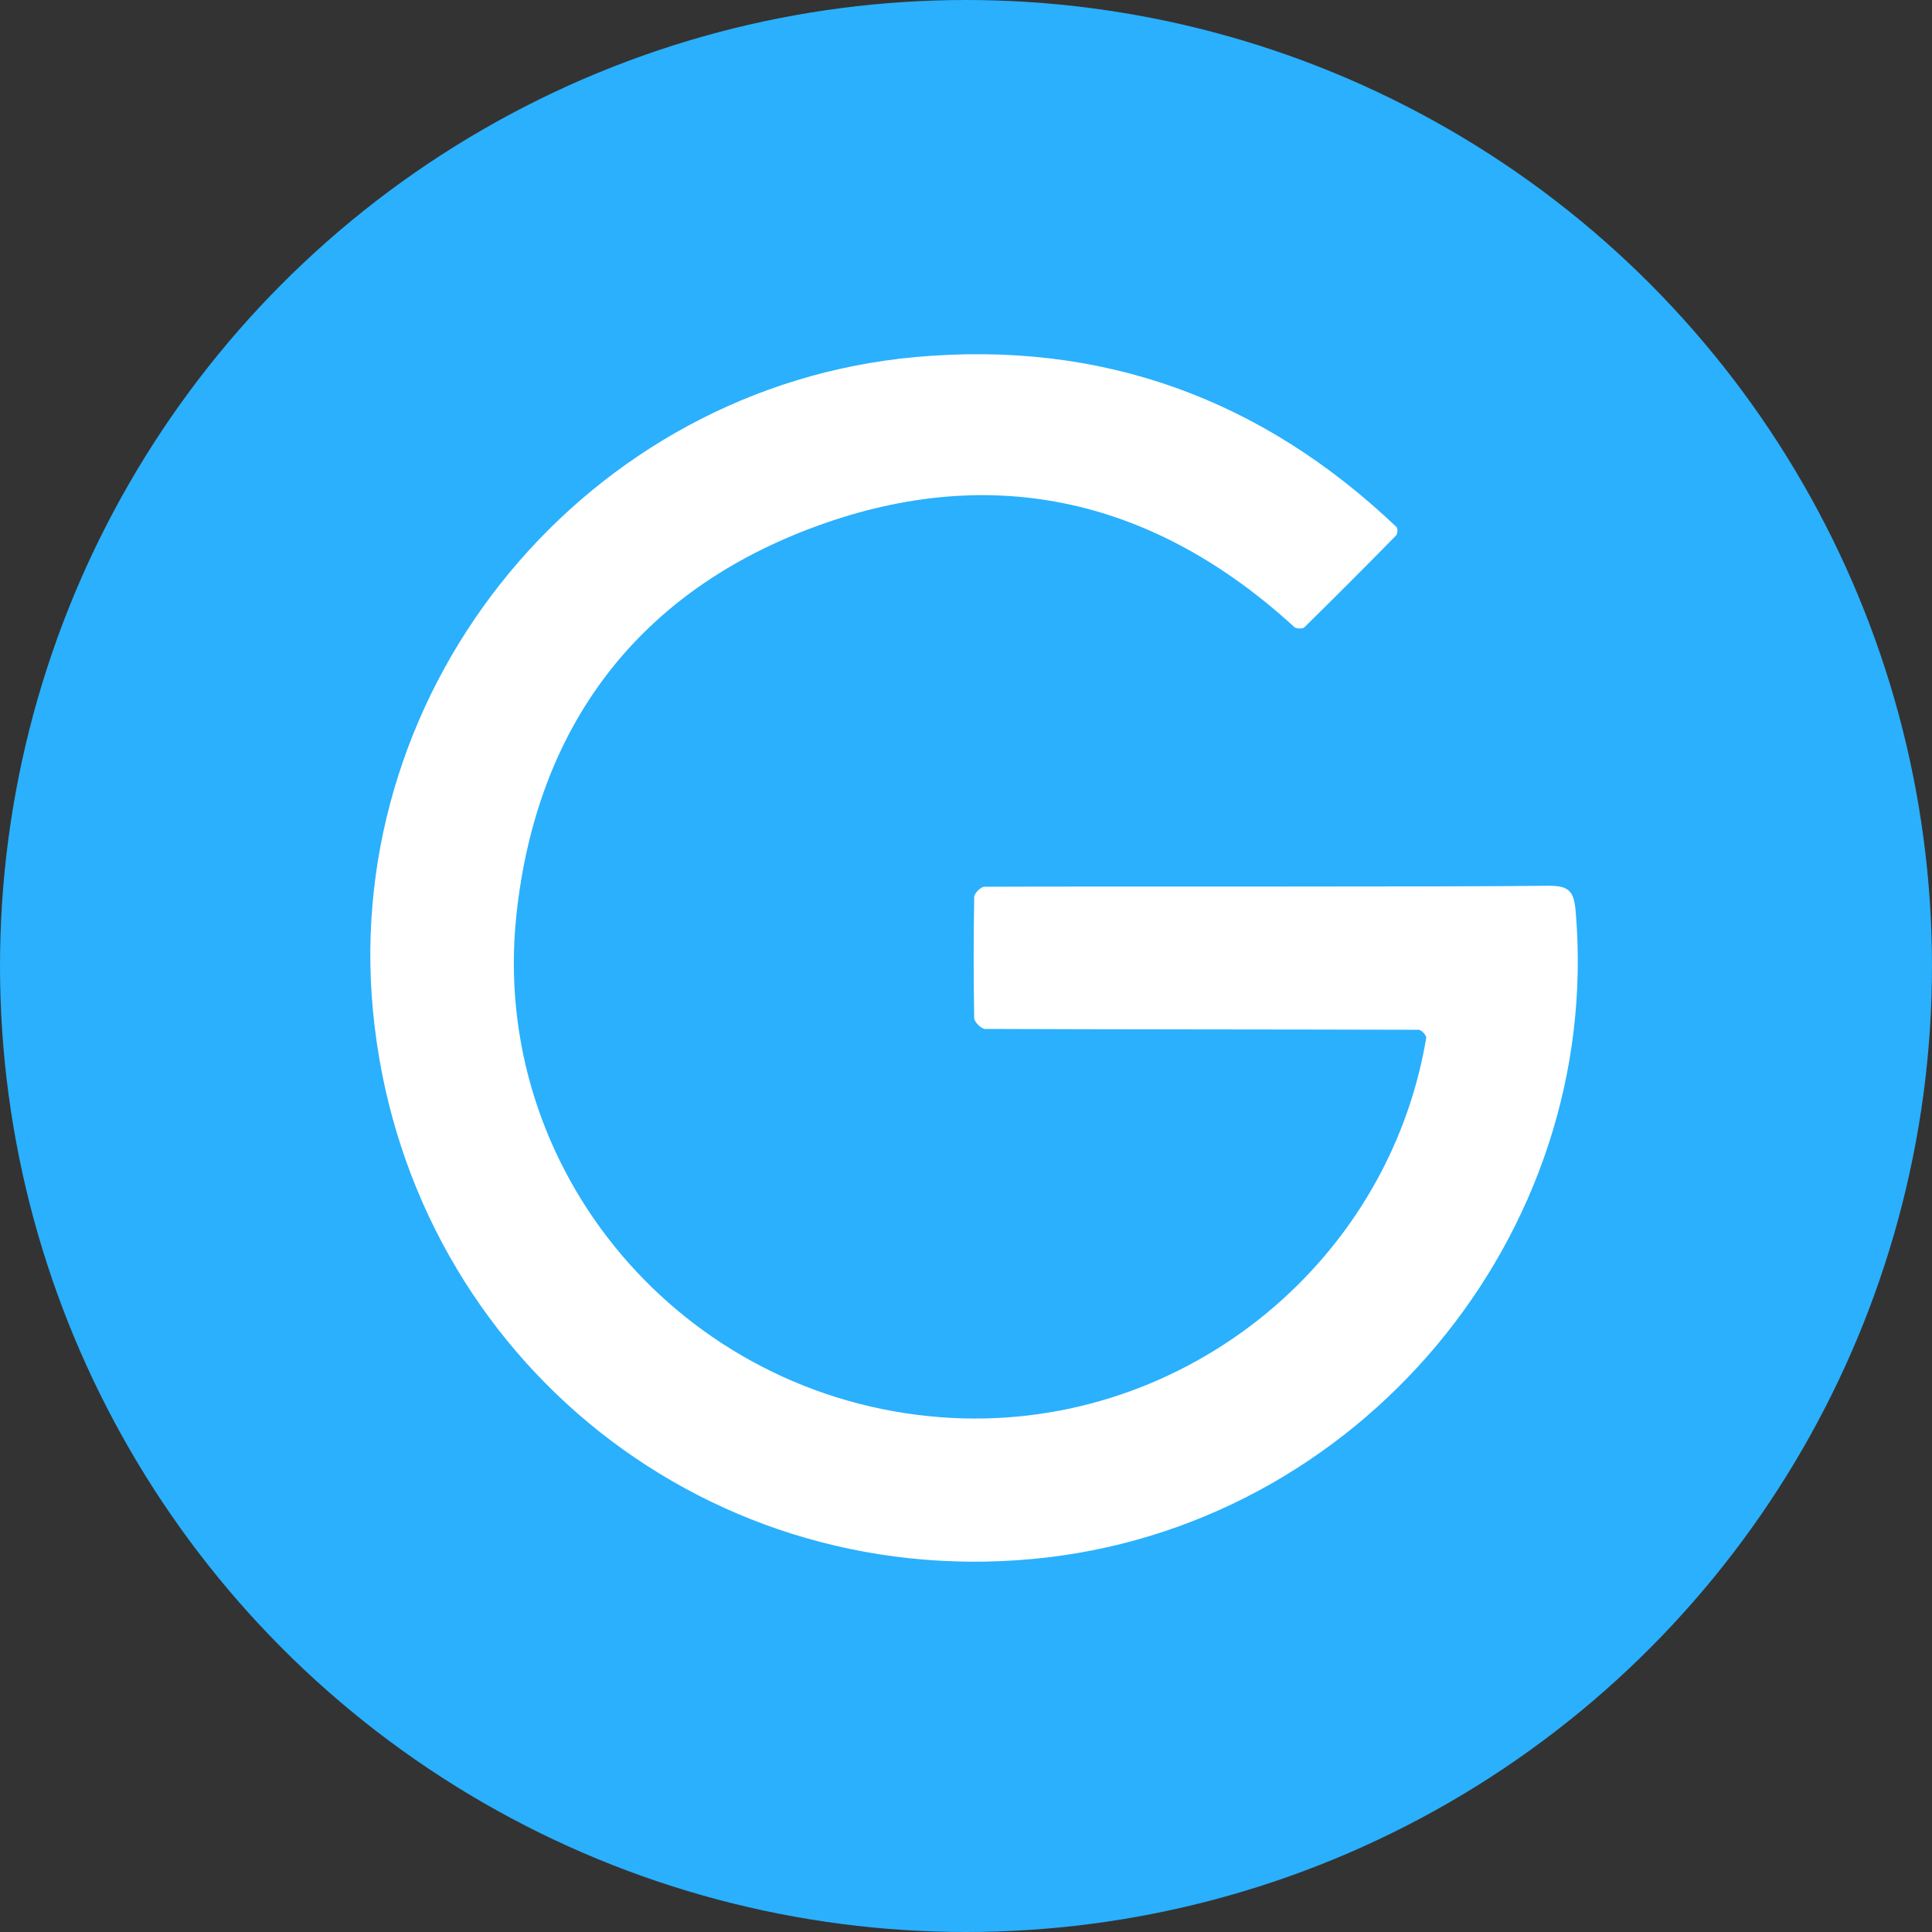 <svg width="68" height="68" viewBox="0 0 68 68" fill="none" xmlns="http://www.w3.org/2000/svg">
<rect x="0" y="0" width="68" height="68" fill="#333333" stroke="none"/>
<circle cx="34" cy="34" r="34" fill="#2AB0FD"/>
<path d="M54.502 31.177C54.853 31.173 55.076 31.22 55.216 31.347C55.365 31.483 55.424 31.704 55.456 32.051C56.446 43.481 47.802 53.812 36.336 54.872C24.512 55.967 14.249 47.435 13.127 35.578C12.034 24.063 20.681 13.617 32.222 12.567C38.758 11.972 44.402 14.025 49.154 18.551C49.202 18.598 49.192 18.793 49.136 18.849C48.069 19.936 46.993 21.013 45.907 22.081C45.845 22.14 45.624 22.132 45.556 22.07C40.654 17.578 34.974 16.248 28.762 18.511C22.481 20.799 18.887 25.538 18.175 32.21C17.219 41.239 24.034 49.197 33.125 49.883C41.365 50.504 48.833 44.671 50.199 36.528C50.212 36.447 50.029 36.245 49.935 36.245C44.846 36.23 39.757 36.235 34.67 36.215C34.538 36.215 34.294 35.971 34.289 35.837C34.263 34.415 34.263 32.993 34.289 31.57C34.291 31.443 34.519 31.213 34.644 31.211C38.036 31.192 51.274 31.222 54.5 31.175L54.502 31.177Z" fill="white"/>
</svg>

